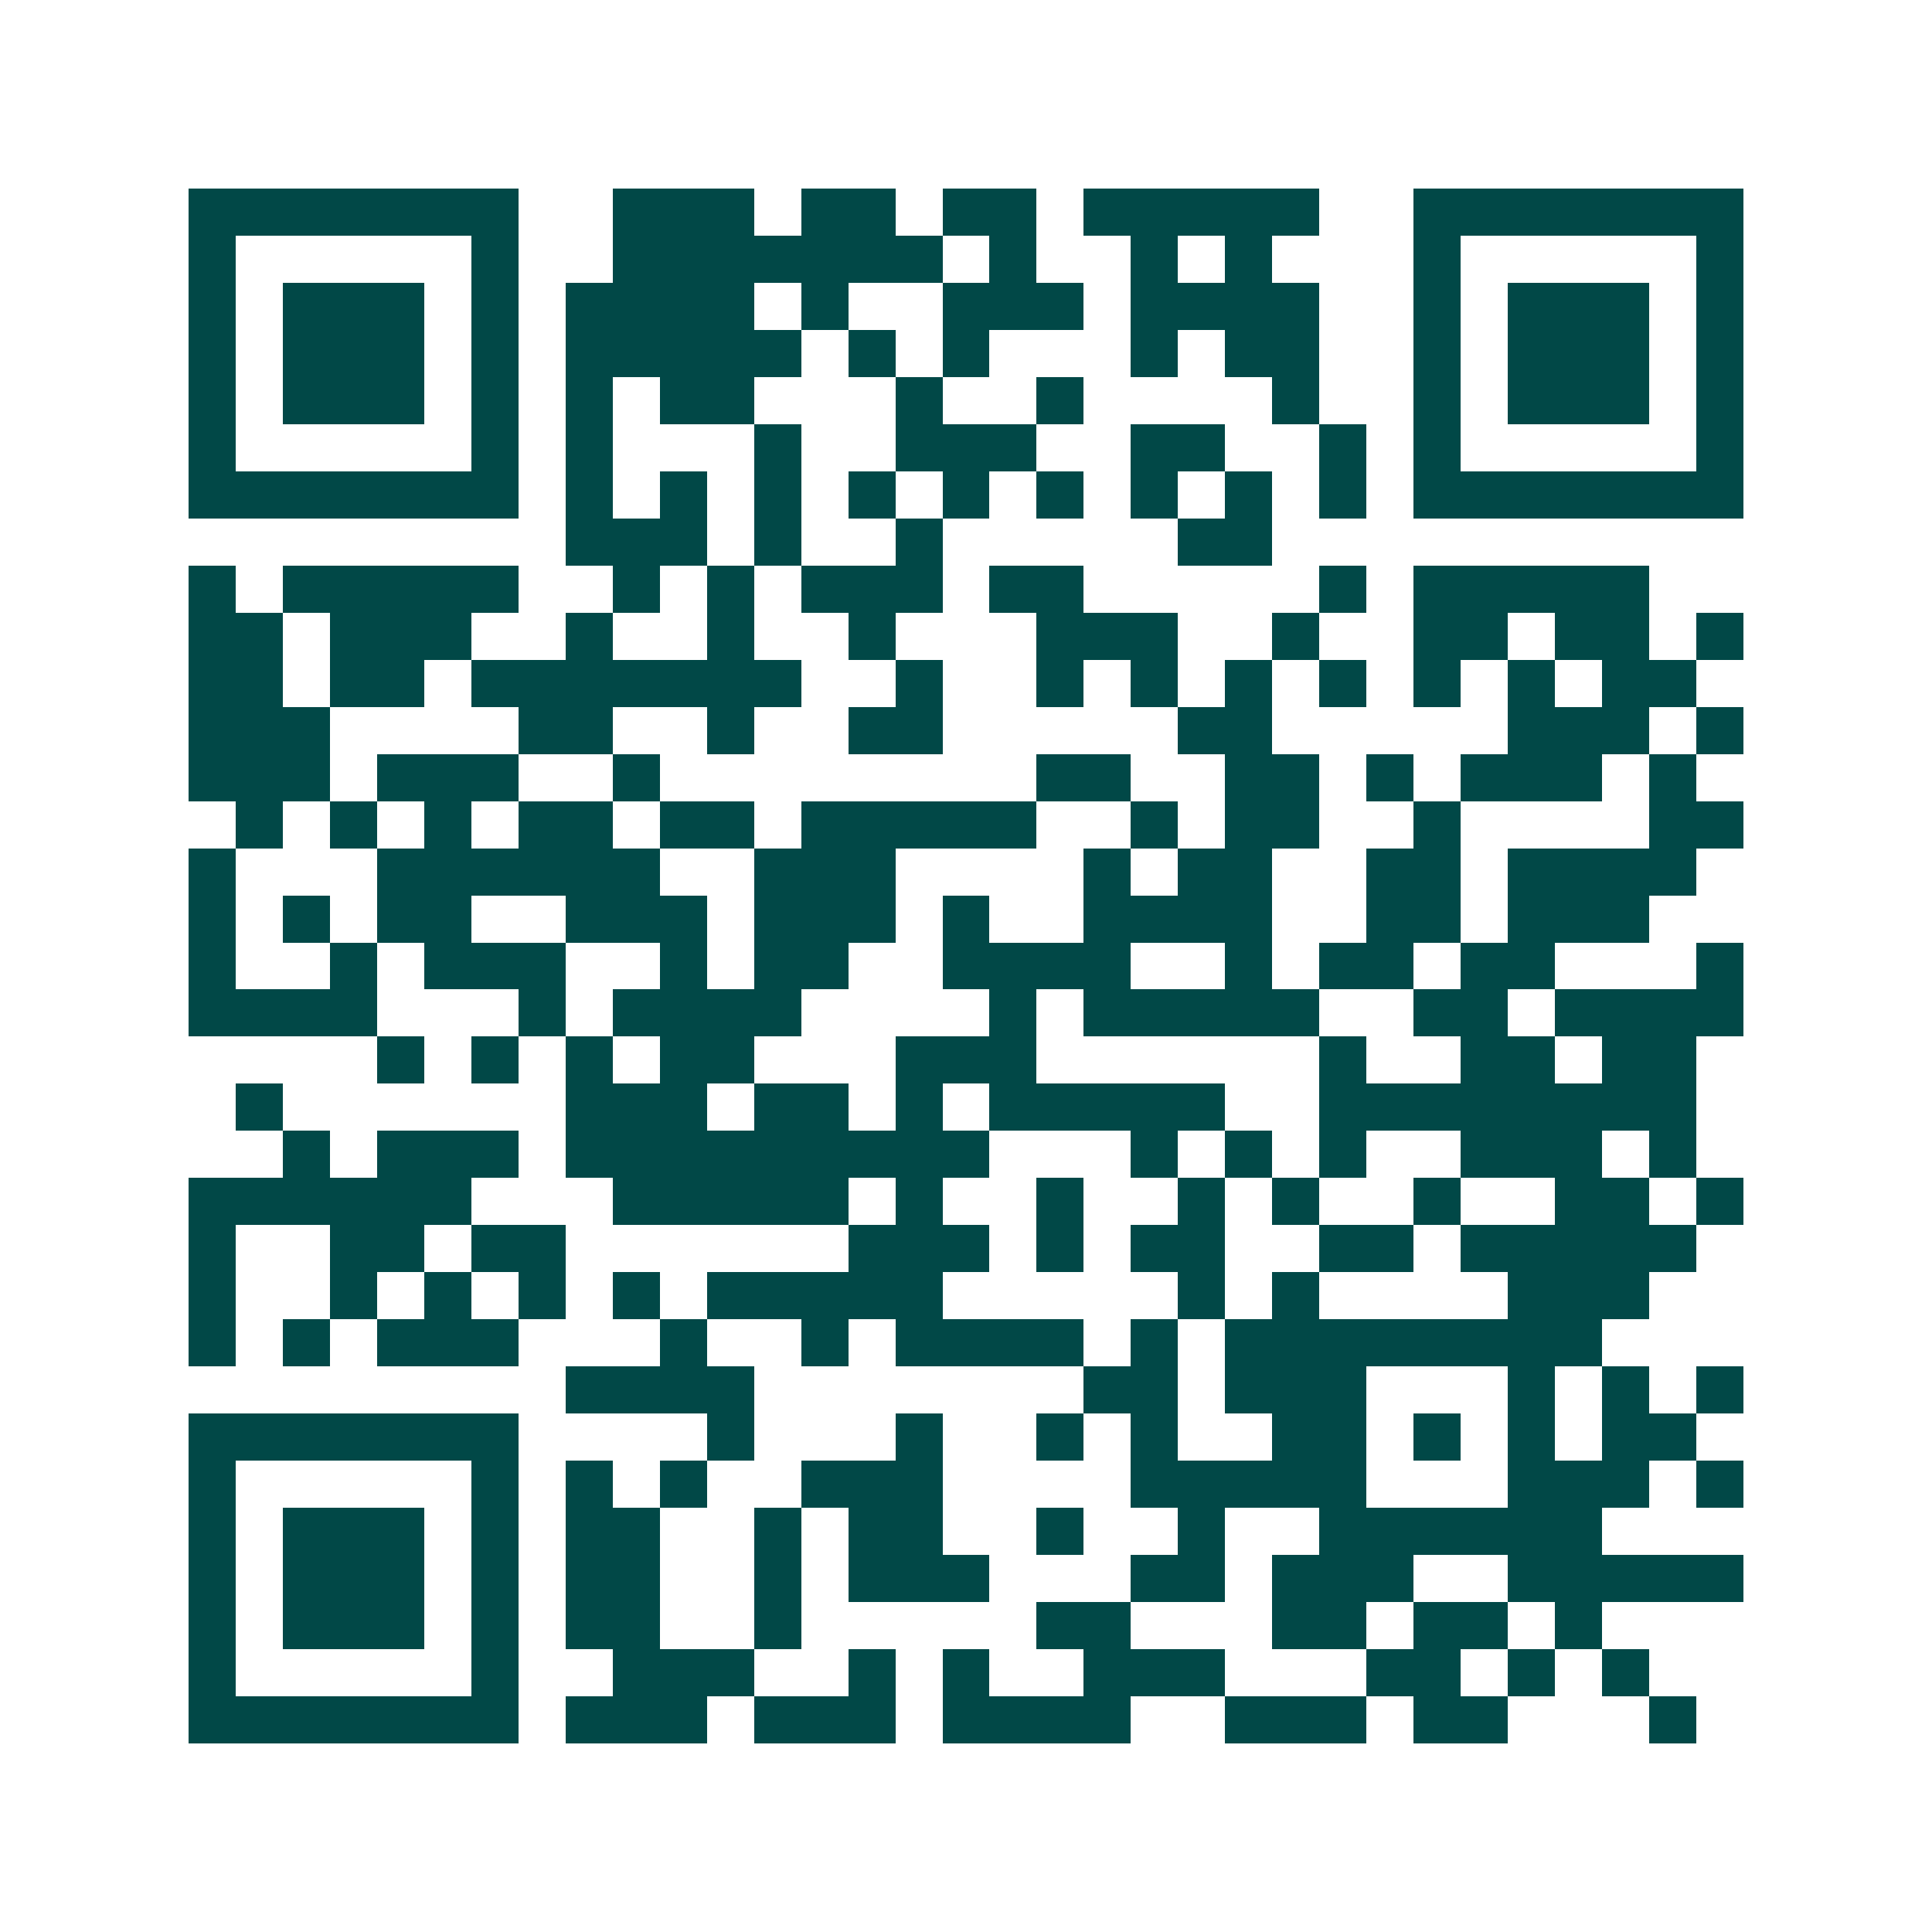 <svg xmlns="http://www.w3.org/2000/svg" width="200" height="200" viewBox="0 0 41 41" shape-rendering="crispEdges"><path fill="#ffffff" d="M0 0h41v41H0z"/><path stroke="#014847" d="M4 4.5h7m2 0h3m1 0h2m1 0h2m1 0h5m2 0h7M4 5.5h1m5 0h1m2 0h7m1 0h1m2 0h1m1 0h1m3 0h1m5 0h1M4 6.5h1m1 0h3m1 0h1m1 0h4m1 0h1m2 0h3m1 0h4m2 0h1m1 0h3m1 0h1M4 7.5h1m1 0h3m1 0h1m1 0h5m1 0h1m1 0h1m3 0h1m1 0h2m2 0h1m1 0h3m1 0h1M4 8.5h1m1 0h3m1 0h1m1 0h1m1 0h2m3 0h1m2 0h1m4 0h1m2 0h1m1 0h3m1 0h1M4 9.5h1m5 0h1m1 0h1m3 0h1m2 0h3m2 0h2m2 0h1m1 0h1m5 0h1M4 10.5h7m1 0h1m1 0h1m1 0h1m1 0h1m1 0h1m1 0h1m1 0h1m1 0h1m1 0h1m1 0h7M12 11.5h3m1 0h1m2 0h1m5 0h2M4 12.5h1m1 0h5m2 0h1m1 0h1m1 0h3m1 0h2m5 0h1m1 0h5M4 13.5h2m1 0h3m2 0h1m2 0h1m2 0h1m3 0h3m2 0h1m2 0h2m1 0h2m1 0h1M4 14.5h2m1 0h2m1 0h7m2 0h1m2 0h1m1 0h1m1 0h1m1 0h1m1 0h1m1 0h1m1 0h2M4 15.5h3m4 0h2m2 0h1m2 0h2m5 0h2m5 0h3m1 0h1M4 16.5h3m1 0h3m2 0h1m8 0h2m2 0h2m1 0h1m1 0h3m1 0h1M5 17.5h1m1 0h1m1 0h1m1 0h2m1 0h2m1 0h5m2 0h1m1 0h2m2 0h1m4 0h2M4 18.5h1m3 0h6m2 0h3m4 0h1m1 0h2m2 0h2m1 0h4M4 19.5h1m1 0h1m1 0h2m2 0h3m1 0h3m1 0h1m2 0h4m2 0h2m1 0h3M4 20.5h1m2 0h1m1 0h3m2 0h1m1 0h2m2 0h4m2 0h1m1 0h2m1 0h2m3 0h1M4 21.5h4m3 0h1m1 0h4m4 0h1m1 0h5m2 0h2m1 0h4M8 22.5h1m1 0h1m1 0h1m1 0h2m3 0h3m6 0h1m2 0h2m1 0h2M5 23.5h1m6 0h3m1 0h2m1 0h1m1 0h5m2 0h8M6 24.5h1m1 0h3m1 0h9m3 0h1m1 0h1m1 0h1m2 0h3m1 0h1M4 25.5h6m3 0h5m1 0h1m2 0h1m2 0h1m1 0h1m2 0h1m2 0h2m1 0h1M4 26.5h1m2 0h2m1 0h2m6 0h3m1 0h1m1 0h2m2 0h2m1 0h5M4 27.5h1m2 0h1m1 0h1m1 0h1m1 0h1m1 0h5m5 0h1m1 0h1m4 0h3M4 28.5h1m1 0h1m1 0h3m3 0h1m2 0h1m1 0h4m1 0h1m1 0h8M12 29.5h4m7 0h2m1 0h3m3 0h1m1 0h1m1 0h1M4 30.5h7m4 0h1m3 0h1m2 0h1m1 0h1m2 0h2m1 0h1m1 0h1m1 0h2M4 31.5h1m5 0h1m1 0h1m1 0h1m2 0h3m4 0h5m3 0h3m1 0h1M4 32.5h1m1 0h3m1 0h1m1 0h2m2 0h1m1 0h2m2 0h1m2 0h1m2 0h6M4 33.5h1m1 0h3m1 0h1m1 0h2m2 0h1m1 0h3m3 0h2m1 0h3m2 0h5M4 34.5h1m1 0h3m1 0h1m1 0h2m2 0h1m5 0h2m3 0h2m1 0h2m1 0h1M4 35.5h1m5 0h1m2 0h3m2 0h1m1 0h1m2 0h3m3 0h2m1 0h1m1 0h1M4 36.5h7m1 0h3m1 0h3m1 0h4m2 0h3m1 0h2m3 0h1"/></svg>
